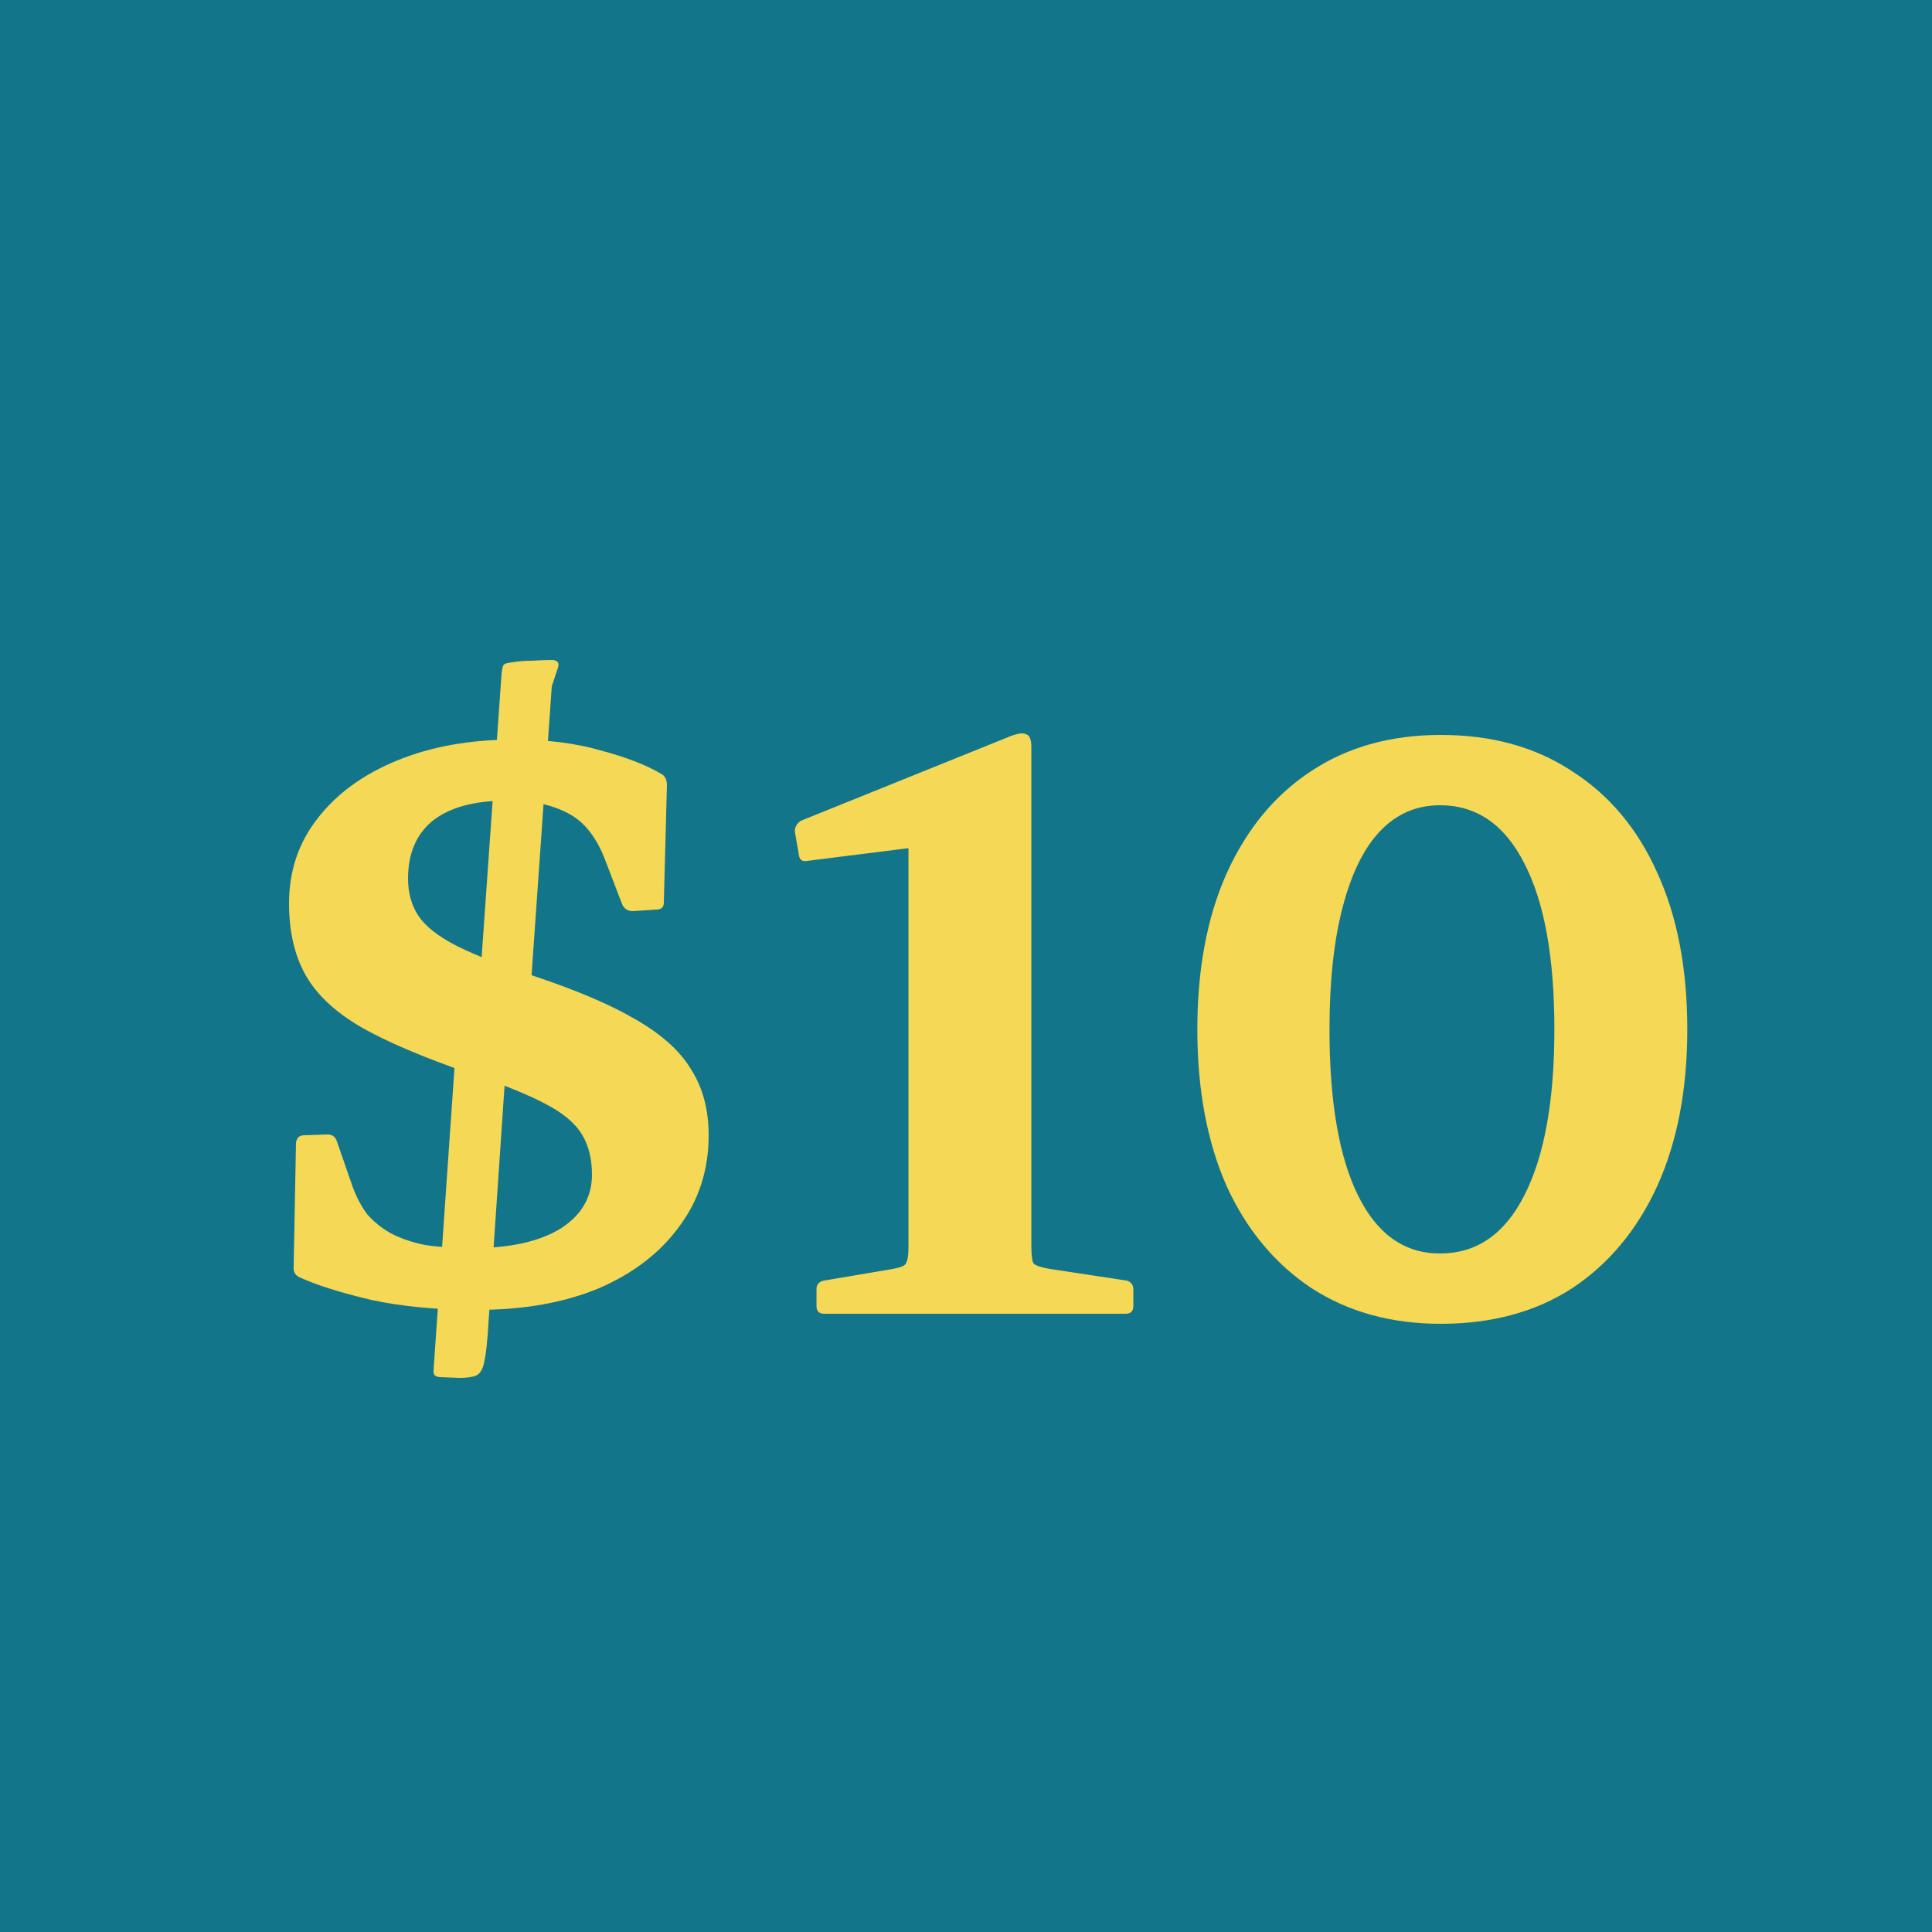 <svg width="50" height="50" viewBox="0 0 50 50" fill="none" xmlns="http://www.w3.org/2000/svg">
<rect width="50" height="50" fill="#12758A"/>
<path d="M13.82 25.26C14.94 25.633 15.827 26.013 16.48 26.4C17.147 26.787 17.62 27.22 17.9 27.7C18.193 28.167 18.34 28.727 18.34 29.38C18.34 30.273 18.087 31.06 17.58 31.74C17.087 32.42 16.393 32.953 15.5 33.34C14.607 33.713 13.553 33.9 12.34 33.9C11.313 33.9 10.4 33.813 9.6 33.64C8.813 33.453 8.2 33.26 7.76 33.06C7.64 33.007 7.587 32.913 7.6 32.78L7.66 29.58C7.673 29.447 7.747 29.38 7.88 29.38L8.48 29.36C8.6 29.36 8.68 29.42 8.72 29.54L9.1 30.64C9.207 30.947 9.34 31.207 9.5 31.42C9.673 31.62 9.88 31.787 10.12 31.92C10.373 32.053 10.667 32.153 11 32.22C11.347 32.273 11.76 32.3 12.24 32.3C13.2 32.3 13.953 32.133 14.5 31.8C15.047 31.453 15.32 30.987 15.32 30.4C15.32 29.987 15.233 29.64 15.06 29.36C14.887 29.067 14.567 28.8 14.1 28.56C13.647 28.32 13 28.06 12.16 27.78C10.96 27.367 10.02 26.967 9.34 26.58C8.66 26.18 8.18 25.727 7.9 25.22C7.62 24.713 7.48 24.1 7.48 23.38C7.48 22.54 7.727 21.807 8.22 21.18C8.713 20.54 9.4 20.04 10.28 19.68C11.16 19.32 12.167 19.14 13.3 19.14C14.153 19.14 14.9 19.233 15.54 19.42C16.193 19.593 16.713 19.793 17.1 20.02C17.207 20.073 17.26 20.173 17.26 20.32L17.18 23.36C17.18 23.48 17.113 23.54 16.98 23.54L16.38 23.58C16.247 23.58 16.153 23.52 16.1 23.4L15.64 22.2C15.507 21.867 15.34 21.593 15.14 21.38C14.94 21.167 14.68 21.007 14.36 20.9C14.04 20.78 13.627 20.72 13.12 20.72C12.28 20.72 11.64 20.893 11.2 21.24C10.773 21.587 10.56 22.087 10.56 22.74C10.56 23.113 10.653 23.44 10.84 23.72C11.027 23.987 11.353 24.24 11.82 24.48C12.3 24.72 12.967 24.98 13.82 25.26ZM12.62 34.56C12.593 34.893 12.56 35.14 12.52 35.3C12.48 35.46 12.413 35.56 12.32 35.6C12.227 35.64 12.08 35.66 11.88 35.66L11.4 35.64C11.267 35.64 11.207 35.58 11.22 35.46L11.86 26.22L13.18 26.3L12.62 34.56ZM12.98 17.44C12.993 17.307 13.013 17.227 13.04 17.2C13.067 17.173 13.14 17.153 13.26 17.14C13.42 17.113 13.587 17.1 13.76 17.1C13.947 17.087 14.127 17.08 14.3 17.08C14.433 17.093 14.48 17.16 14.44 17.28L14.28 17.76L13.68 26.34L12.36 26.26L12.98 17.44ZM29.151 33.14C29.27 33.167 29.331 33.247 29.331 33.38V33.8C29.331 33.933 29.264 34 29.131 34H21.331C21.197 34 21.131 33.933 21.131 33.8V33.36C21.131 33.24 21.197 33.167 21.331 33.14L22.991 32.86C23.244 32.82 23.39 32.773 23.43 32.72C23.484 32.653 23.511 32.507 23.511 32.28V20.98L25.03 21.76L20.89 22.28C20.757 22.307 20.684 22.247 20.671 22.1L20.57 21.52C20.57 21.4 20.624 21.307 20.73 21.24L26.131 19.06C26.331 18.98 26.471 18.96 26.55 19C26.644 19.027 26.691 19.133 26.691 19.32V32.24C26.691 32.48 26.71 32.633 26.75 32.7C26.804 32.753 26.944 32.8 27.171 32.84L29.151 33.14ZM37.287 34.26C36.007 34.26 34.893 33.953 33.947 33.34C33 32.713 32.267 31.833 31.747 30.7C31.24 29.553 30.987 28.2 30.987 26.64C30.987 25.08 31.24 23.733 31.747 22.6C32.267 21.453 32.993 20.573 33.927 19.96C34.873 19.333 35.993 19.02 37.287 19.02C38.607 19.02 39.74 19.333 40.687 19.96C41.647 20.573 42.38 21.447 42.887 22.58C43.407 23.713 43.667 25.067 43.667 26.64C43.667 28.2 43.407 29.553 42.887 30.7C42.367 31.833 41.633 32.713 40.687 33.34C39.74 33.953 38.607 34.26 37.287 34.26ZM37.267 32.44C38.213 32.44 38.94 31.94 39.447 30.94C39.967 29.927 40.227 28.493 40.227 26.64C40.227 24.773 39.967 23.34 39.447 22.34C38.94 21.34 38.213 20.84 37.267 20.84C36.653 20.84 36.133 21.067 35.707 21.52C35.293 21.96 34.973 22.613 34.747 23.48C34.52 24.347 34.407 25.4 34.407 26.64C34.407 28.507 34.653 29.94 35.147 30.94C35.64 31.94 36.347 32.44 37.267 32.44Z" fill="#F5D856"/>
</svg>
